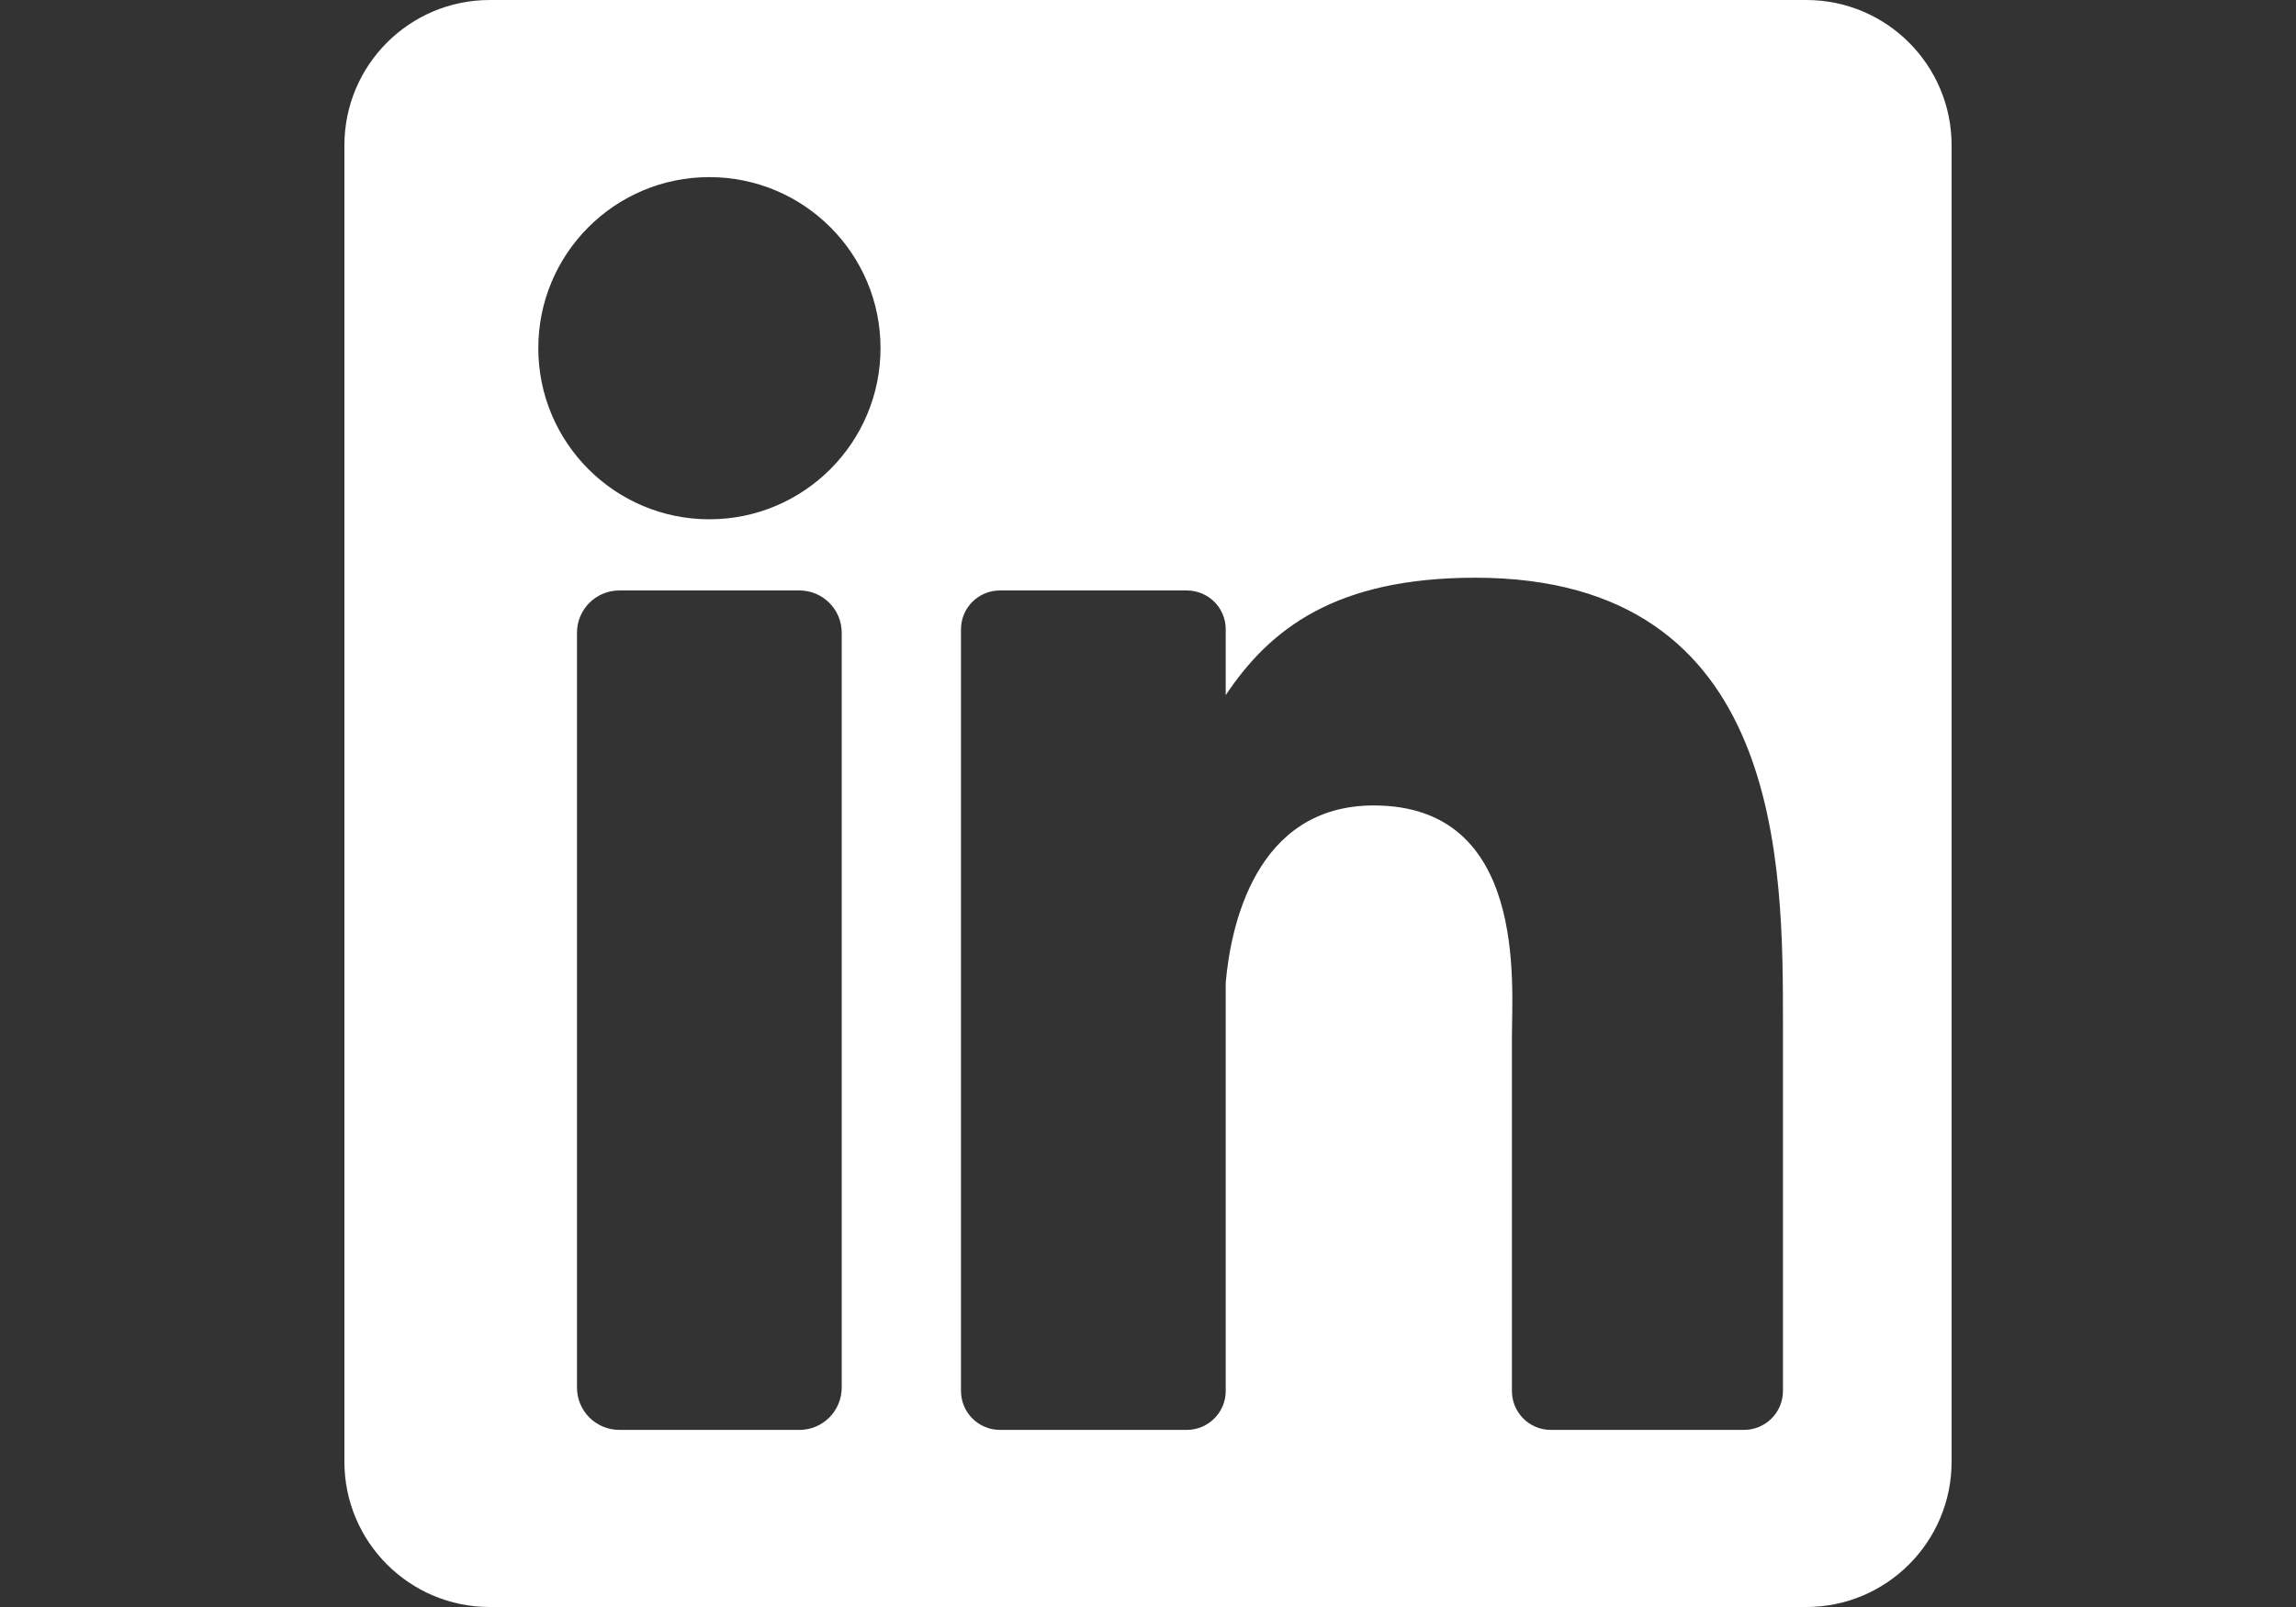 <svg width="20" height="14" viewBox="0 0 20 14" fill="none" xmlns="http://www.w3.org/2000/svg">
<rect x="0" y="0" width="20" height="14" fill="#333333" stroke="none"/>
<g clip-path="url(#clip0_980_3403)">
<path d="M15.734 0H4.266C3.567 0 3 0.567 3 1.266V12.734C3 13.433 3.567 14 4.266 14H15.734C16.433 14 17 13.433 17 12.734V1.266C17 0.567 16.433 0 15.734 0ZM7.332 12.088C7.332 12.292 7.167 12.457 6.964 12.457H5.395C5.191 12.457 5.026 12.292 5.026 12.088V5.512C5.026 5.309 5.191 5.144 5.395 5.144H6.964C7.167 5.144 7.332 5.309 7.332 5.512V12.088ZM6.179 4.524C5.356 4.524 4.689 3.856 4.689 3.033C4.689 2.21 5.356 1.543 6.179 1.543C7.002 1.543 7.67 2.21 7.67 3.033C7.67 3.856 7.002 4.524 6.179 4.524ZM15.531 12.118C15.531 12.305 15.379 12.457 15.192 12.457H13.508C13.321 12.457 13.17 12.305 13.17 12.118V9.034C13.17 8.573 13.305 7.017 11.967 7.017C10.93 7.017 10.719 8.082 10.677 8.56V12.118C10.677 12.305 10.525 12.457 10.338 12.457H8.71C8.523 12.457 8.371 12.305 8.371 12.118V5.482C8.371 5.295 8.523 5.144 8.71 5.144H10.338C10.525 5.144 10.677 5.295 10.677 5.482V6.056C11.062 5.479 11.633 5.033 12.851 5.033C15.546 5.033 15.531 7.552 15.531 8.935V12.118Z" fill="white"/>
</g>
<defs>
<clipPath id="clip0_980_3403">
<rect width="20" height="14" fill="white"/>
</clipPath>
</defs>
</svg>
